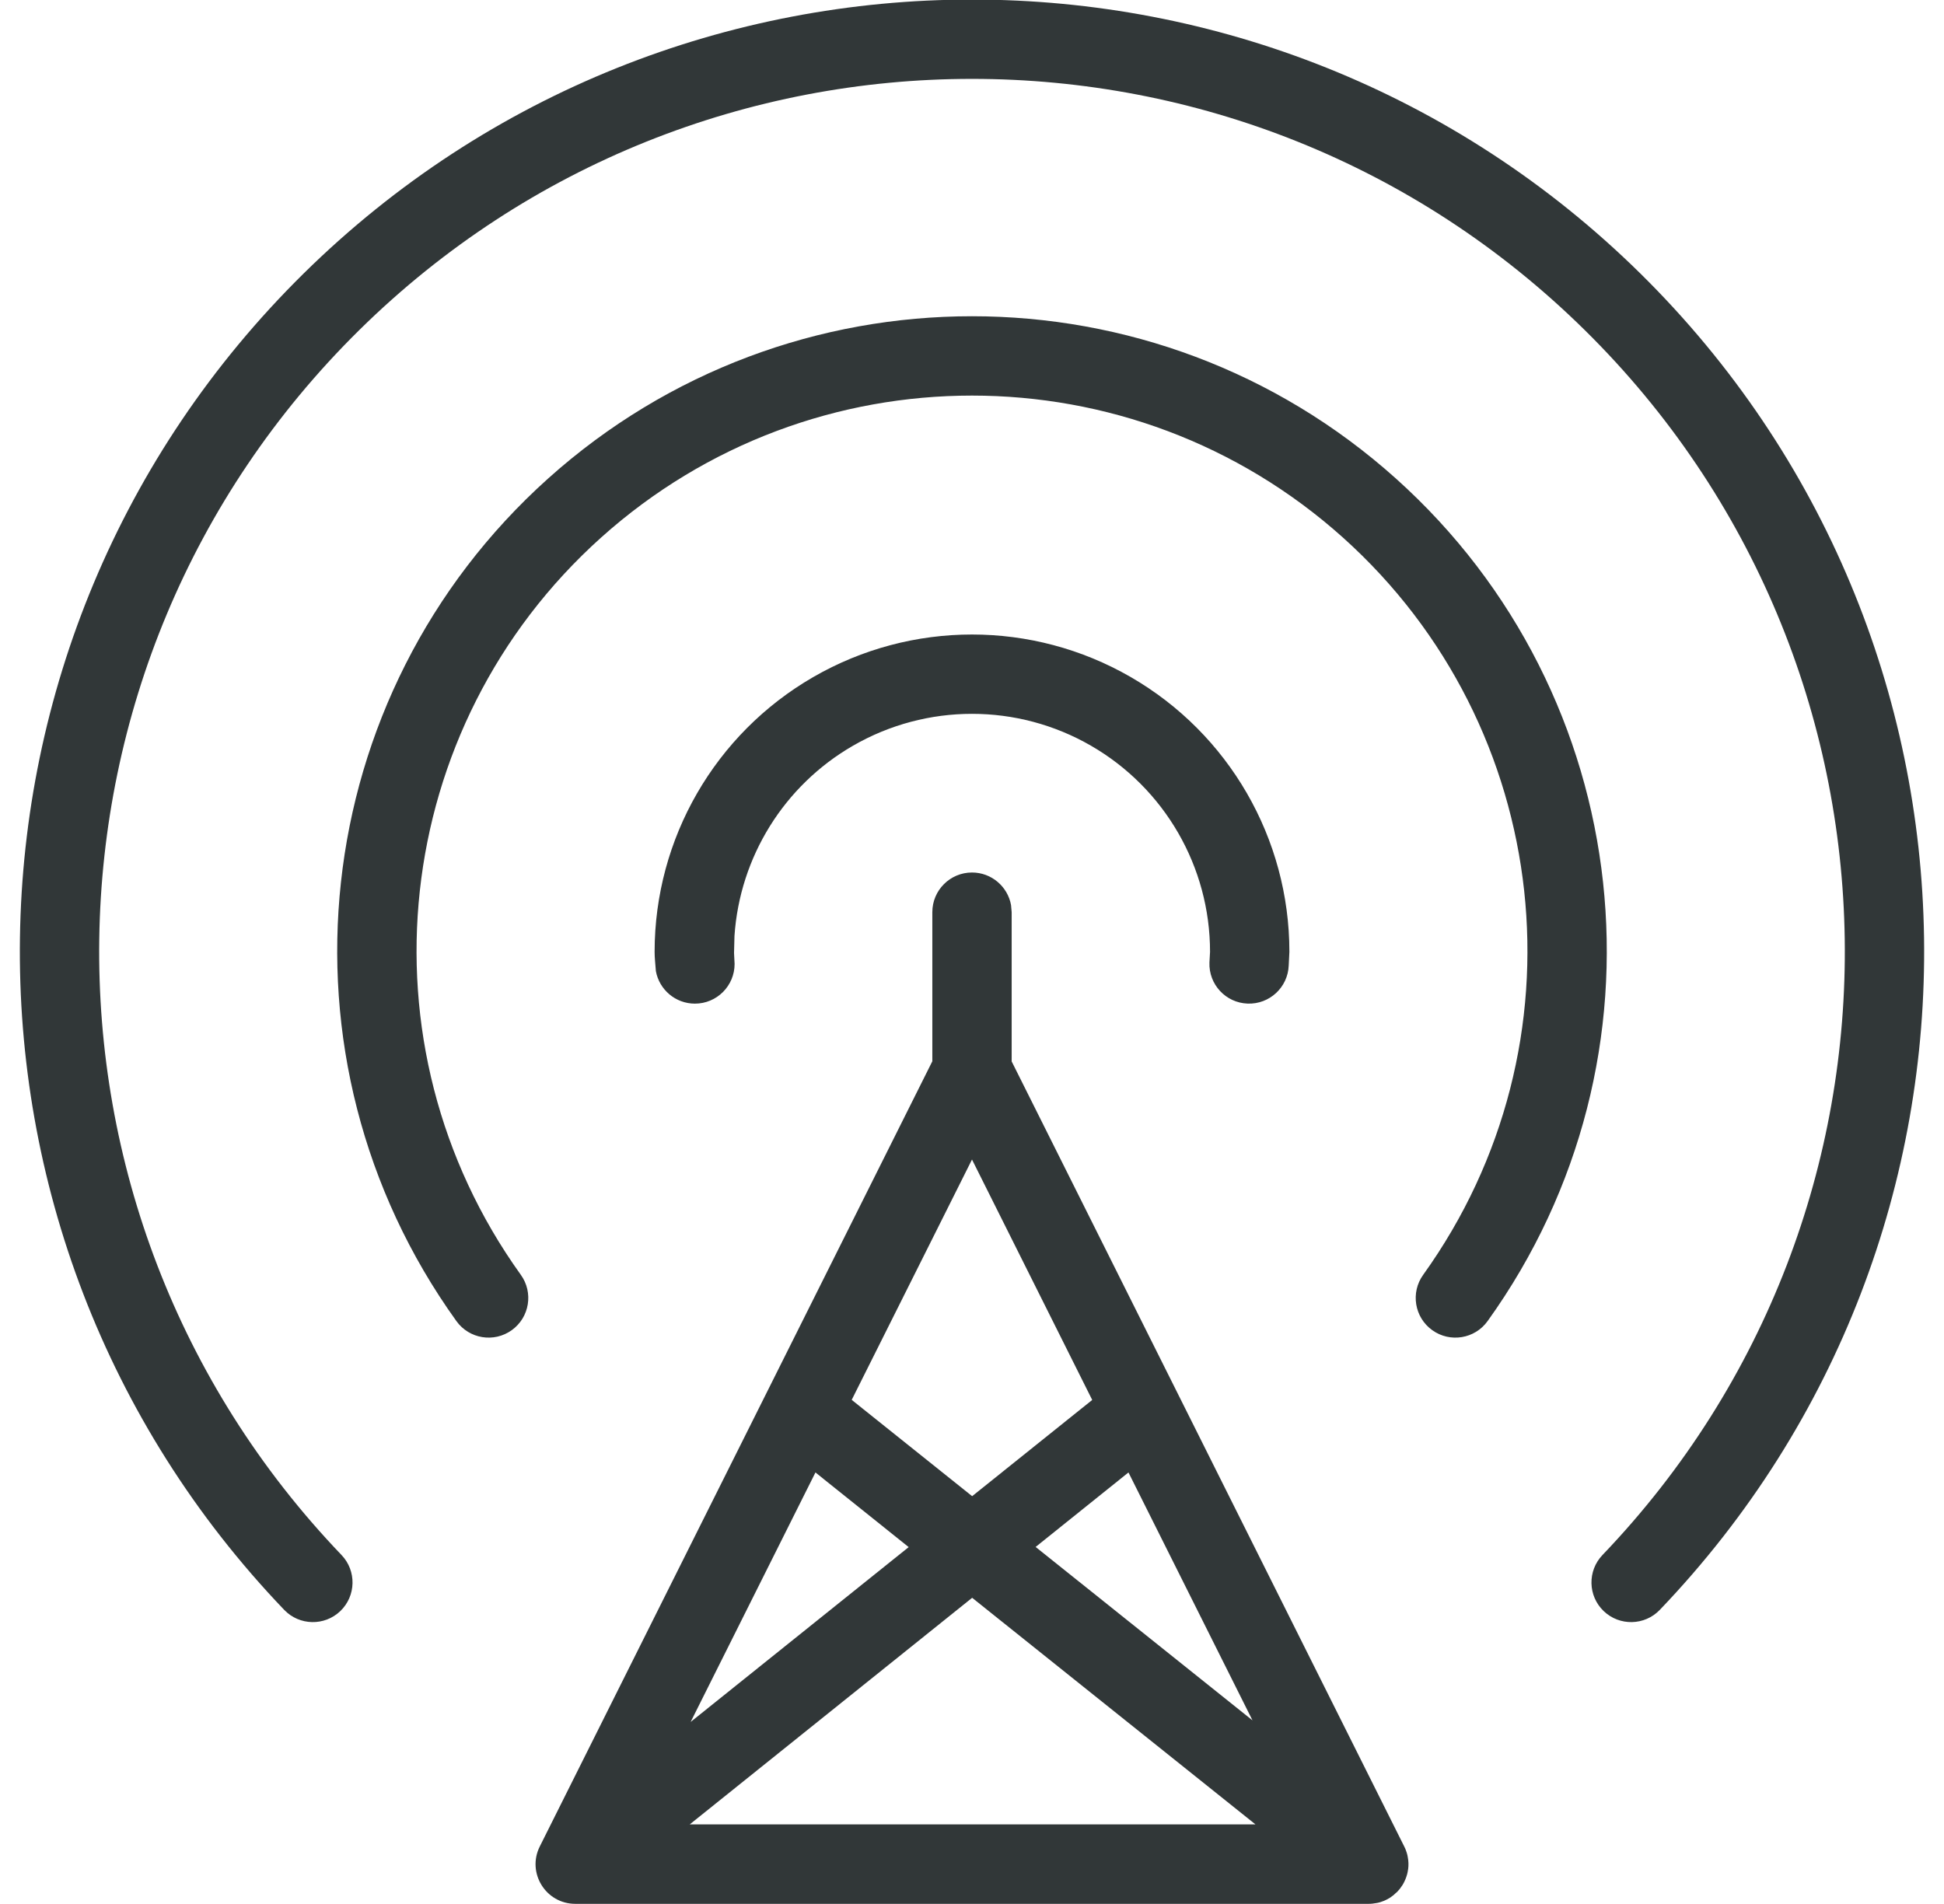 <svg width="49" height="48" viewBox="0 0 49 48" fill="none" xmlns="http://www.w3.org/2000/svg">
<path fill-rule="evenodd" clip-rule="evenodd" d="M24.5 21.996C24.991 21.996 25.399 22.35 25.484 22.816L25.5 22.996L25.5 26.759L35.394 46.549C35.404 46.568 35.413 46.588 35.422 46.608C35.428 46.624 35.435 46.641 35.441 46.659C35.455 46.695 35.465 46.731 35.474 46.766C35.478 46.785 35.482 46.805 35.485 46.825C35.504 46.925 35.506 47.023 35.494 47.118L35.488 47.149C35.484 47.182 35.477 47.215 35.469 47.246C35.444 47.339 35.407 47.43 35.355 47.516C35.335 47.547 35.314 47.578 35.291 47.608L35.258 47.648C35.235 47.676 35.209 47.703 35.182 47.728L35.206 47.701L35.127 47.775C35.1 47.797 35.072 47.818 35.042 47.838C35.027 47.846 35.013 47.855 34.999 47.863C34.963 47.885 34.925 47.903 34.886 47.92C34.874 47.924 34.861 47.929 34.849 47.933C34.819 47.946 34.787 47.956 34.754 47.964L34.715 47.973L34.594 47.991C34.56 47.995 34.53 47.996 34.5 47.996H14.5C13.757 47.996 13.273 47.214 13.606 46.549L23.5 26.755L23.5 22.996C23.5 22.444 23.948 21.996 24.5 21.996ZM24.504 40.281L17.386 45.993H31.644L24.504 40.281ZM20.554 37.121L17.408 43.411L22.904 39.003L20.554 37.121ZM28.444 37.121L26.104 38.999L31.57 43.371L28.444 37.121ZM41.347 6.895C50.69 16.104 50.908 31.109 41.836 40.586C41.454 40.984 40.821 40.998 40.422 40.616C40.023 40.234 40.01 39.601 40.392 39.202C48.708 30.516 48.508 16.761 39.943 8.32C31.378 -0.122 17.622 -0.122 9.057 8.32C0.492 16.761 0.292 30.516 8.608 39.202C8.99 39.601 8.976 40.234 8.578 40.616C8.179 40.998 7.546 40.984 7.164 40.586C-1.908 31.109 -1.69 16.104 7.653 6.895C16.997 -2.313 32.003 -2.313 41.347 6.895ZM24.5 29.232L21.468 35.291L24.504 37.719L27.53 35.293L24.5 29.232ZM35.184 12.063C41.263 17.516 42.26 26.672 37.496 33.305C37.174 33.754 36.549 33.856 36.101 33.534C35.652 33.212 35.55 32.587 35.872 32.139C40.04 26.334 39.168 18.323 33.849 13.551C28.529 8.78 20.471 8.78 15.152 13.551C9.832 18.323 8.96 26.334 13.128 32.139C13.45 32.587 13.348 33.212 12.899 33.534C12.451 33.856 11.826 33.754 11.504 33.305C6.74 26.672 7.737 17.516 13.816 12.063C19.895 6.609 29.105 6.609 35.184 12.063ZM28.5 17.068C30.975 18.497 32.5 21.138 32.5 23.996L32.483 24.34C32.462 24.892 31.998 25.322 31.446 25.301C30.894 25.28 30.464 24.816 30.485 24.264L30.5 23.996C30.5 21.852 29.356 19.872 27.5 18.8C25.644 17.728 23.356 17.728 21.5 18.8C19.76 19.805 18.646 21.608 18.513 23.596L18.502 24.026L18.516 24.302C18.516 24.854 18.068 25.302 17.516 25.302C17.025 25.302 16.617 24.948 16.532 24.482L16.511 24.229C16.504 24.139 16.5 24.075 16.5 23.996C16.5 21.138 18.025 18.497 20.5 17.068C22.975 15.639 26.025 15.639 28.5 17.068Z" fill="#313738"/>
</svg>
